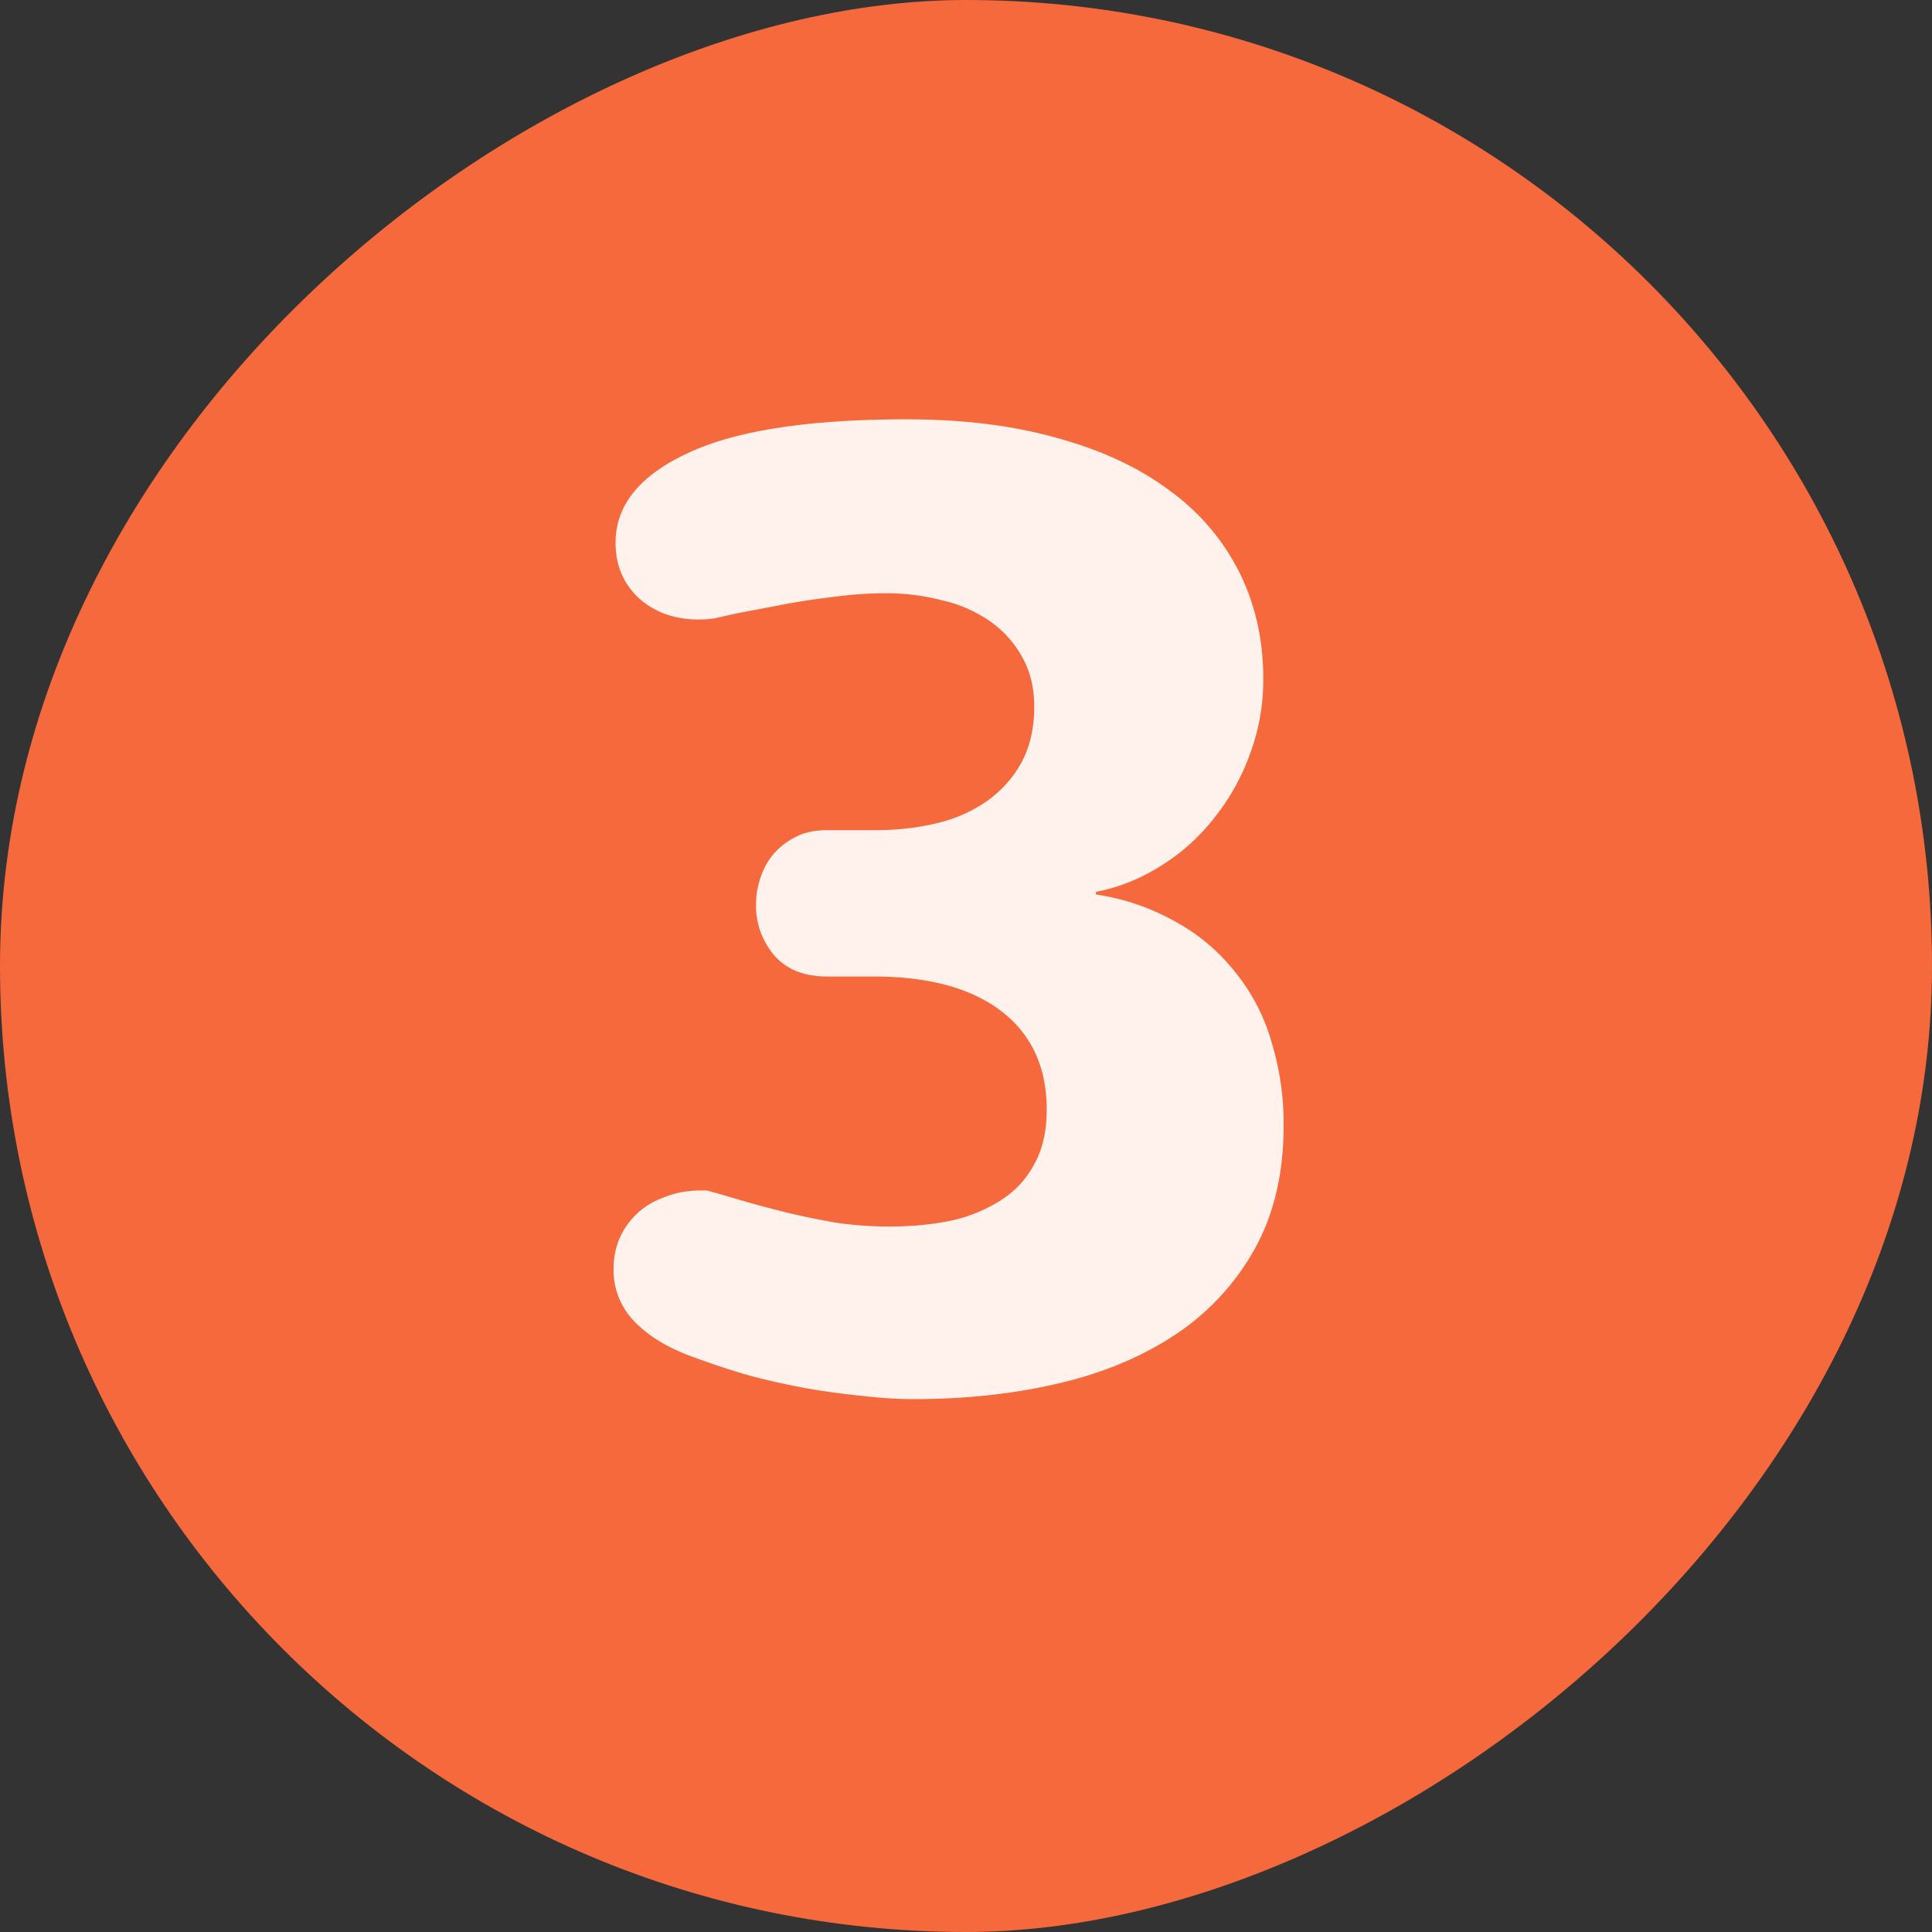 <svg width="46" height="46" viewBox="0 0 46 46" fill="none" xmlns="http://www.w3.org/2000/svg"><rect x="0" y="0" width="46" height="46" fill="#333333" stroke="none"/><rect x="46" width="46" height="46" rx="23" transform="rotate(90 46 0)" fill="#F5693C"/><path d="M20.844 19.766c.531 0 1.026-.058 1.484-.172a3.442 3.442 0 001.188-.532c.343-.25.614-.557.812-.921.198-.375.297-.813.297-1.313 0-.448-.094-.838-.281-1.172a2.524 2.524 0 00-.766-.86 3.246 3.246 0 00-1.14-.5 5.226 5.226 0 00-1.36-.171c-.406 0-.833.031-1.281.094-.448.052-.88.12-1.297.203l-.906.172c-.24.052-.427.094-.563.125-.125.02-.255.031-.39.031-.584 0-1.063-.172-1.438-.516-.364-.343-.547-.78-.547-1.312 0-.886.568-1.594 1.703-2.125 1.136-.542 2.88-.813 5.235-.813 1.354 0 2.557.151 3.61.454 1.051.291 1.937.708 2.655 1.25a5.37 5.37 0 011.657 1.953c.375.76.562 1.599.562 2.515a5.08 5.08 0 01-.328 1.828 5.292 5.292 0 01-.86 1.516 4.84 4.84 0 01-1.265 1.125c-.48.302-.99.505-1.531.61v.062a5.424 5.424 0 011.906.656 4.594 4.594 0 011.406 1.188 4.65 4.65 0 01.86 1.64 6.64 6.64 0 01.297 2.016c0 1.135-.23 2.114-.688 2.937A5.835 5.835 0 0128 31.766c-.792.53-1.724.922-2.797 1.172-1.062.25-2.208.374-3.437.374-.396 0-.813-.026-1.25-.078a16.354 16.354 0 01-2.734-.5 19.378 19.378 0 01-1.313-.437c-.573-.208-1.026-.484-1.36-.828a1.749 1.749 0 01-.5-1.266c0-.25.047-.49.141-.719.104-.229.245-.427.422-.593.177-.167.396-.297.656-.391.26-.104.547-.156.86-.156h.14c.23.062.5.14.813.234.323.094.672.188 1.047.281.385.094.786.177 1.203.25a8.76 8.76 0 001.28.094c.532 0 1.022-.047 1.47-.14a3.597 3.597 0 001.187-.485c.344-.219.61-.505.797-.86.198-.353.297-.786.297-1.296 0-1.01-.36-1.792-1.078-2.344-.719-.552-1.735-.828-3.047-.828h-1.11c-.541 0-.958-.167-1.25-.5A1.824 1.824 0 0118 21.531c0-.218.037-.432.11-.64a1.64 1.64 0 01.312-.563 1.73 1.73 0 01.531-.406c.209-.104.453-.156.735-.156h1.156z" fill="#FFF1EC"/></svg>